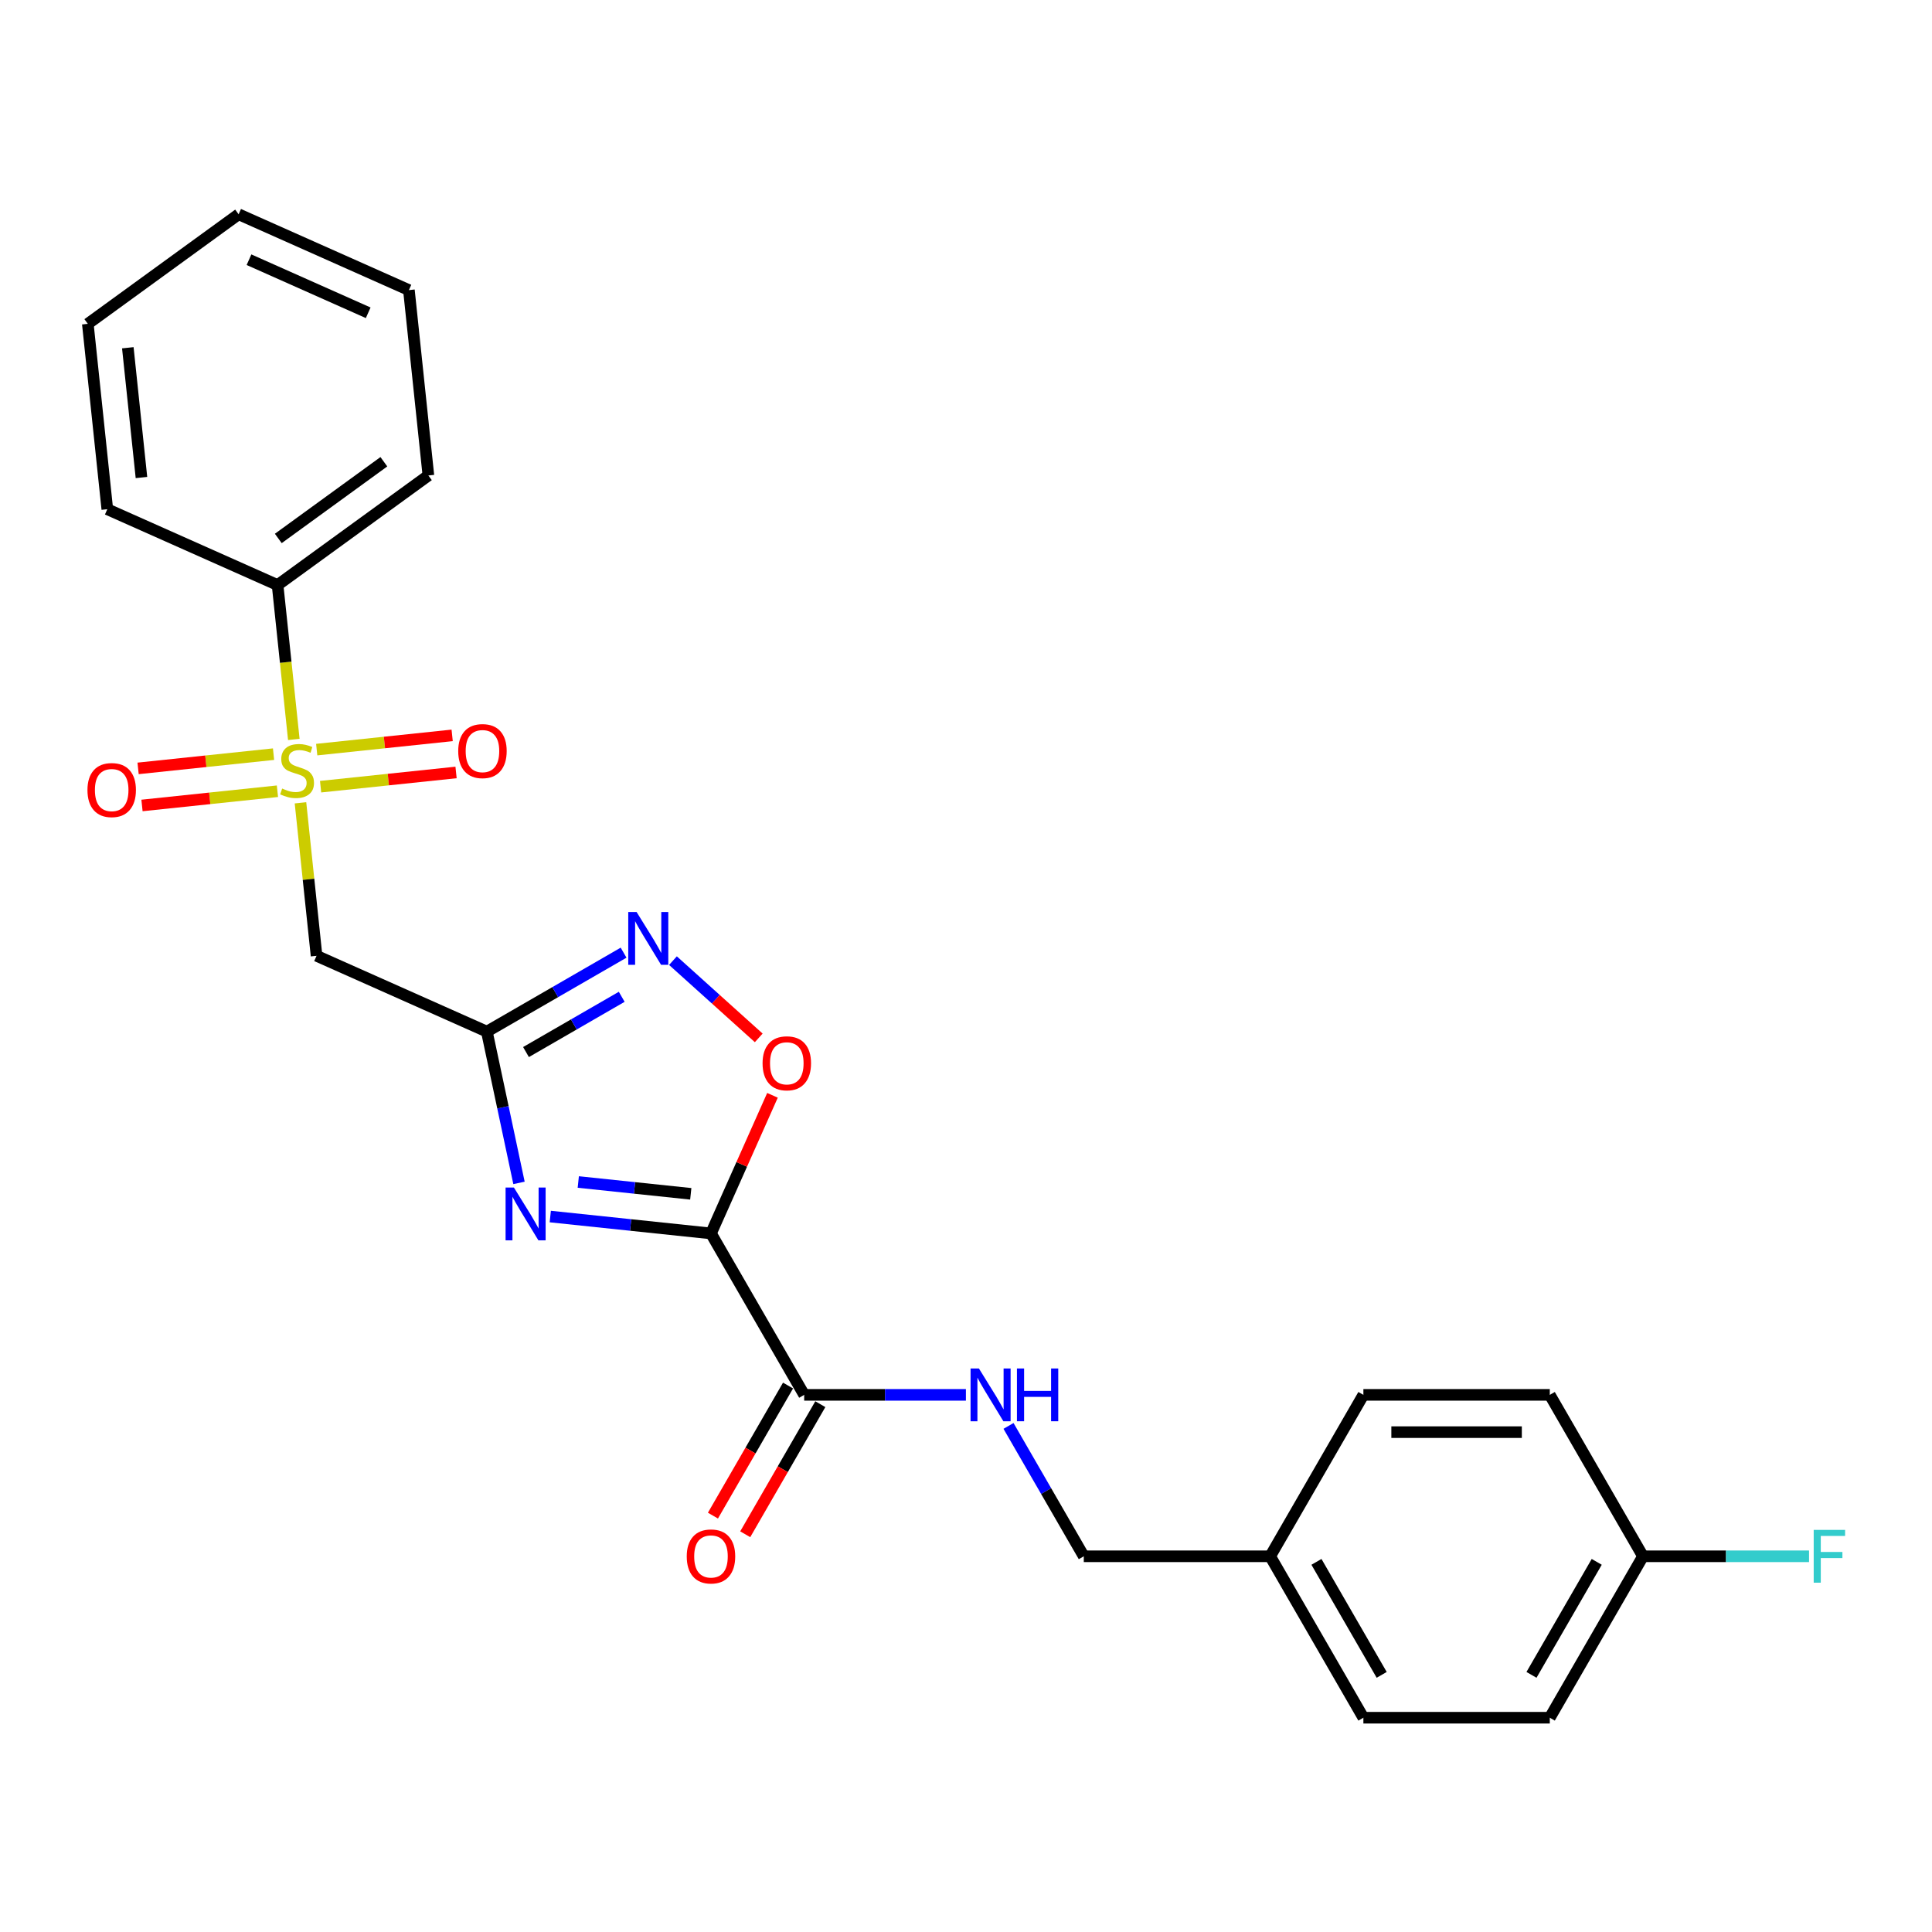<?xml version='1.0' encoding='iso-8859-1'?>
<svg version='1.1' baseProfile='full'
              xmlns='http://www.w3.org/2000/svg'
                      xmlns:rdkit='http://www.rdkit.org/xml'
                      xmlns:xlink='http://www.w3.org/1999/xlink'
                  xml:space='preserve'
width='1000px' height='1000px' viewBox='0 0 1000 1000'>
<!-- END OF HEADER -->
<rect style='opacity:1.0;fill:#FFFFFF;stroke:none' width='1000' height='1000' x='0' y='0'> </rect>
<path class='bond-0' d='M 368.003,638.423 L 326.413,634.052' style='fill:none;fill-rule:evenodd;stroke:#000000;stroke-width:6px;stroke-linecap:butt;stroke-linejoin:miter;stroke-opacity:1' />
<path class='bond-0' d='M 326.413,634.052 L 284.824,629.681' style='fill:none;fill-rule:evenodd;stroke:#0000FF;stroke-width:6px;stroke-linecap:butt;stroke-linejoin:miter;stroke-opacity:1' />
<path class='bond-0' d='M 357.543,617.921 L 328.43,614.861' style='fill:none;fill-rule:evenodd;stroke:#000000;stroke-width:6px;stroke-linecap:butt;stroke-linejoin:miter;stroke-opacity:1' />
<path class='bond-0' d='M 328.43,614.861 L 299.318,611.801' style='fill:none;fill-rule:evenodd;stroke:#0000FF;stroke-width:6px;stroke-linecap:butt;stroke-linejoin:miter;stroke-opacity:1' />
<path class='bond-5' d='M 368.003,638.423 L 383.917,602.679' style='fill:none;fill-rule:evenodd;stroke:#000000;stroke-width:6px;stroke-linecap:butt;stroke-linejoin:miter;stroke-opacity:1' />
<path class='bond-5' d='M 383.917,602.679 L 399.831,566.936' style='fill:none;fill-rule:evenodd;stroke:#FF0000;stroke-width:6px;stroke-linecap:butt;stroke-linejoin:miter;stroke-opacity:1' />
<path class='bond-6' d='M 368.003,638.423 L 416.243,721.979' style='fill:none;fill-rule:evenodd;stroke:#000000;stroke-width:6px;stroke-linecap:butt;stroke-linejoin:miter;stroke-opacity:1' />
<path class='bond-2' d='M 268.633,612.264 L 260.312,573.115' style='fill:none;fill-rule:evenodd;stroke:#0000FF;stroke-width:6px;stroke-linecap:butt;stroke-linejoin:miter;stroke-opacity:1' />
<path class='bond-2' d='M 260.312,573.115 L 251.99,533.965' style='fill:none;fill-rule:evenodd;stroke:#000000;stroke-width:6px;stroke-linecap:butt;stroke-linejoin:miter;stroke-opacity:1' />
<path class='bond-1' d='M 155.527,415.538 L 159.689,455.13' style='fill:none;fill-rule:evenodd;stroke:#CCCC00;stroke-width:6px;stroke-linecap:butt;stroke-linejoin:miter;stroke-opacity:1' />
<path class='bond-1' d='M 159.689,455.13 L 163.85,494.722' style='fill:none;fill-rule:evenodd;stroke:#000000;stroke-width:6px;stroke-linecap:butt;stroke-linejoin:miter;stroke-opacity:1' />
<path class='bond-8' d='M 141.584,390.348 L 106.531,394.033' style='fill:none;fill-rule:evenodd;stroke:#CCCC00;stroke-width:6px;stroke-linecap:butt;stroke-linejoin:miter;stroke-opacity:1' />
<path class='bond-8' d='M 106.531,394.033 L 71.477,397.717' style='fill:none;fill-rule:evenodd;stroke:#FF0000;stroke-width:6px;stroke-linecap:butt;stroke-linejoin:miter;stroke-opacity:1' />
<path class='bond-8' d='M 143.601,409.539 L 108.548,413.223' style='fill:none;fill-rule:evenodd;stroke:#CCCC00;stroke-width:6px;stroke-linecap:butt;stroke-linejoin:miter;stroke-opacity:1' />
<path class='bond-8' d='M 108.548,413.223 L 73.494,416.908' style='fill:none;fill-rule:evenodd;stroke:#FF0000;stroke-width:6px;stroke-linecap:butt;stroke-linejoin:miter;stroke-opacity:1' />
<path class='bond-9' d='M 165.946,407.19 L 200.999,403.506' style='fill:none;fill-rule:evenodd;stroke:#CCCC00;stroke-width:6px;stroke-linecap:butt;stroke-linejoin:miter;stroke-opacity:1' />
<path class='bond-9' d='M 200.999,403.506 L 236.053,399.822' style='fill:none;fill-rule:evenodd;stroke:#FF0000;stroke-width:6px;stroke-linecap:butt;stroke-linejoin:miter;stroke-opacity:1' />
<path class='bond-9' d='M 163.929,388 L 198.982,384.316' style='fill:none;fill-rule:evenodd;stroke:#CCCC00;stroke-width:6px;stroke-linecap:butt;stroke-linejoin:miter;stroke-opacity:1' />
<path class='bond-9' d='M 198.982,384.316 L 234.036,380.631' style='fill:none;fill-rule:evenodd;stroke:#FF0000;stroke-width:6px;stroke-linecap:butt;stroke-linejoin:miter;stroke-opacity:1' />
<path class='bond-10' d='M 152.079,382.734 L 147.88,342.775' style='fill:none;fill-rule:evenodd;stroke:#CCCC00;stroke-width:6px;stroke-linecap:butt;stroke-linejoin:miter;stroke-opacity:1' />
<path class='bond-10' d='M 147.88,342.775 L 143.68,302.817' style='fill:none;fill-rule:evenodd;stroke:#000000;stroke-width:6px;stroke-linecap:butt;stroke-linejoin:miter;stroke-opacity:1' />
<path class='bond-4' d='M 251.99,533.965 L 163.85,494.722' style='fill:none;fill-rule:evenodd;stroke:#000000;stroke-width:6px;stroke-linecap:butt;stroke-linejoin:miter;stroke-opacity:1' />
<path class='bond-25' d='M 251.99,533.965 L 287.381,513.532' style='fill:none;fill-rule:evenodd;stroke:#000000;stroke-width:6px;stroke-linecap:butt;stroke-linejoin:miter;stroke-opacity:1' />
<path class='bond-25' d='M 287.381,513.532 L 322.771,493.099' style='fill:none;fill-rule:evenodd;stroke:#0000FF;stroke-width:6px;stroke-linecap:butt;stroke-linejoin:miter;stroke-opacity:1' />
<path class='bond-25' d='M 272.255,544.546 L 297.029,530.243' style='fill:none;fill-rule:evenodd;stroke:#000000;stroke-width:6px;stroke-linecap:butt;stroke-linejoin:miter;stroke-opacity:1' />
<path class='bond-25' d='M 297.029,530.243 L 321.802,515.94' style='fill:none;fill-rule:evenodd;stroke:#0000FF;stroke-width:6px;stroke-linecap:butt;stroke-linejoin:miter;stroke-opacity:1' />
<path class='bond-3' d='M 348.32,497.226 L 370.52,517.215' style='fill:none;fill-rule:evenodd;stroke:#0000FF;stroke-width:6px;stroke-linecap:butt;stroke-linejoin:miter;stroke-opacity:1' />
<path class='bond-3' d='M 370.52,517.215 L 392.72,537.205' style='fill:none;fill-rule:evenodd;stroke:#FF0000;stroke-width:6px;stroke-linecap:butt;stroke-linejoin:miter;stroke-opacity:1' />
<path class='bond-7' d='M 416.243,721.979 L 458.097,721.979' style='fill:none;fill-rule:evenodd;stroke:#000000;stroke-width:6px;stroke-linecap:butt;stroke-linejoin:miter;stroke-opacity:1' />
<path class='bond-7' d='M 458.097,721.979 L 499.951,721.979' style='fill:none;fill-rule:evenodd;stroke:#0000FF;stroke-width:6px;stroke-linecap:butt;stroke-linejoin:miter;stroke-opacity:1' />
<path class='bond-11' d='M 407.888,717.154 L 388.452,750.818' style='fill:none;fill-rule:evenodd;stroke:#000000;stroke-width:6px;stroke-linecap:butt;stroke-linejoin:miter;stroke-opacity:1' />
<path class='bond-11' d='M 388.452,750.818 L 369.016,784.482' style='fill:none;fill-rule:evenodd;stroke:#FF0000;stroke-width:6px;stroke-linecap:butt;stroke-linejoin:miter;stroke-opacity:1' />
<path class='bond-11' d='M 424.599,726.803 L 405.163,760.466' style='fill:none;fill-rule:evenodd;stroke:#000000;stroke-width:6px;stroke-linecap:butt;stroke-linejoin:miter;stroke-opacity:1' />
<path class='bond-11' d='M 405.163,760.466 L 385.728,794.13' style='fill:none;fill-rule:evenodd;stroke:#FF0000;stroke-width:6px;stroke-linecap:butt;stroke-linejoin:miter;stroke-opacity:1' />
<path class='bond-12' d='M 522.005,738.052 L 541.485,771.793' style='fill:none;fill-rule:evenodd;stroke:#0000FF;stroke-width:6px;stroke-linecap:butt;stroke-linejoin:miter;stroke-opacity:1' />
<path class='bond-12' d='M 541.485,771.793 L 560.966,805.534' style='fill:none;fill-rule:evenodd;stroke:#000000;stroke-width:6px;stroke-linecap:butt;stroke-linejoin:miter;stroke-opacity:1' />
<path class='bond-20' d='M 143.68,302.817 L 221.735,246.106' style='fill:none;fill-rule:evenodd;stroke:#000000;stroke-width:6px;stroke-linecap:butt;stroke-linejoin:miter;stroke-opacity:1' />
<path class='bond-20' d='M 144.046,278.699 L 198.685,239.002' style='fill:none;fill-rule:evenodd;stroke:#000000;stroke-width:6px;stroke-linecap:butt;stroke-linejoin:miter;stroke-opacity:1' />
<path class='bond-21' d='M 143.68,302.817 L 55.54,263.574' style='fill:none;fill-rule:evenodd;stroke:#000000;stroke-width:6px;stroke-linecap:butt;stroke-linejoin:miter;stroke-opacity:1' />
<path class='bond-14' d='M 560.966,805.534 L 657.447,805.534' style='fill:none;fill-rule:evenodd;stroke:#000000;stroke-width:6px;stroke-linecap:butt;stroke-linejoin:miter;stroke-opacity:1' />
<path class='bond-13' d='M 850.41,805.534 L 802.169,889.089' style='fill:none;fill-rule:evenodd;stroke:#000000;stroke-width:6px;stroke-linecap:butt;stroke-linejoin:miter;stroke-opacity:1' />
<path class='bond-13' d='M 826.463,808.419 L 792.694,866.908' style='fill:none;fill-rule:evenodd;stroke:#000000;stroke-width:6px;stroke-linecap:butt;stroke-linejoin:miter;stroke-opacity:1' />
<path class='bond-15' d='M 850.41,805.534 L 893.383,805.534' style='fill:none;fill-rule:evenodd;stroke:#000000;stroke-width:6px;stroke-linecap:butt;stroke-linejoin:miter;stroke-opacity:1' />
<path class='bond-15' d='M 893.383,805.534 L 936.356,805.534' style='fill:none;fill-rule:evenodd;stroke:#33CCCC;stroke-width:6px;stroke-linecap:butt;stroke-linejoin:miter;stroke-opacity:1' />
<path class='bond-26' d='M 850.41,805.534 L 802.169,721.979' style='fill:none;fill-rule:evenodd;stroke:#000000;stroke-width:6px;stroke-linecap:butt;stroke-linejoin:miter;stroke-opacity:1' />
<path class='bond-18' d='M 657.447,805.534 L 705.688,721.979' style='fill:none;fill-rule:evenodd;stroke:#000000;stroke-width:6px;stroke-linecap:butt;stroke-linejoin:miter;stroke-opacity:1' />
<path class='bond-19' d='M 657.447,805.534 L 705.688,889.089' style='fill:none;fill-rule:evenodd;stroke:#000000;stroke-width:6px;stroke-linecap:butt;stroke-linejoin:miter;stroke-opacity:1' />
<path class='bond-19' d='M 681.394,808.419 L 715.163,866.908' style='fill:none;fill-rule:evenodd;stroke:#000000;stroke-width:6px;stroke-linecap:butt;stroke-linejoin:miter;stroke-opacity:1' />
<path class='bond-16' d='M 802.169,721.979 L 705.688,721.979' style='fill:none;fill-rule:evenodd;stroke:#000000;stroke-width:6px;stroke-linecap:butt;stroke-linejoin:miter;stroke-opacity:1' />
<path class='bond-16' d='M 787.697,741.275 L 720.16,741.275' style='fill:none;fill-rule:evenodd;stroke:#000000;stroke-width:6px;stroke-linecap:butt;stroke-linejoin:miter;stroke-opacity:1' />
<path class='bond-17' d='M 802.169,889.089 L 705.688,889.089' style='fill:none;fill-rule:evenodd;stroke:#000000;stroke-width:6px;stroke-linecap:butt;stroke-linejoin:miter;stroke-opacity:1' />
<path class='bond-23' d='M 221.735,246.106 L 211.65,150.153' style='fill:none;fill-rule:evenodd;stroke:#000000;stroke-width:6px;stroke-linecap:butt;stroke-linejoin:miter;stroke-opacity:1' />
<path class='bond-22' d='M 55.54,263.574 L 45.455,167.621' style='fill:none;fill-rule:evenodd;stroke:#000000;stroke-width:6px;stroke-linecap:butt;stroke-linejoin:miter;stroke-opacity:1' />
<path class='bond-22' d='M 73.217,247.164 L 66.158,179.997' style='fill:none;fill-rule:evenodd;stroke:#000000;stroke-width:6px;stroke-linecap:butt;stroke-linejoin:miter;stroke-opacity:1' />
<path class='bond-24' d='M 45.455,167.621 L 123.51,110.911' style='fill:none;fill-rule:evenodd;stroke:#000000;stroke-width:6px;stroke-linecap:butt;stroke-linejoin:miter;stroke-opacity:1' />
<path class='bond-27' d='M 211.65,150.153 L 123.51,110.911' style='fill:none;fill-rule:evenodd;stroke:#000000;stroke-width:6px;stroke-linecap:butt;stroke-linejoin:miter;stroke-opacity:1' />
<path class='bond-27' d='M 190.58,161.895 L 128.882,134.425' style='fill:none;fill-rule:evenodd;stroke:#000000;stroke-width:6px;stroke-linecap:butt;stroke-linejoin:miter;stroke-opacity:1' />
<path  class='atom-1' d='M 266.01 614.676
L 274.963 629.149
Q 275.851 630.576, 277.279 633.162
Q 278.707 635.748, 278.784 635.902
L 278.784 614.676
L 282.412 614.676
L 282.412 642
L 278.668 642
L 269.059 626.177
Q 267.94 624.324, 266.743 622.202
Q 265.585 620.079, 265.238 619.423
L 265.238 642
L 261.688 642
L 261.688 614.676
L 266.01 614.676
' fill='#0000FF'/>
<path  class='atom-2' d='M 146.046 408.147
Q 146.355 408.263, 147.629 408.804
Q 148.902 409.344, 150.292 409.691
Q 151.719 410, 153.109 410
Q 155.694 410, 157.2 408.765
Q 158.705 407.491, 158.705 405.292
Q 158.705 403.787, 157.933 402.86
Q 157.2 401.934, 156.042 401.432
Q 154.884 400.931, 152.954 400.352
Q 150.523 399.619, 149.057 398.924
Q 147.629 398.229, 146.587 396.763
Q 145.583 395.296, 145.583 392.826
Q 145.583 389.391, 147.899 387.269
Q 150.253 385.146, 154.884 385.146
Q 158.049 385.146, 161.638 386.651
L 160.75 389.623
Q 157.47 388.272, 155 388.272
Q 152.337 388.272, 150.87 389.391
Q 149.404 390.472, 149.442 392.363
Q 149.442 393.83, 150.176 394.717
Q 150.948 395.605, 152.028 396.107
Q 153.147 396.608, 155 397.187
Q 157.47 397.959, 158.936 398.731
Q 160.403 399.503, 161.445 401.085
Q 162.525 402.629, 162.525 405.292
Q 162.525 409.074, 159.978 411.119
Q 157.47 413.126, 153.263 413.126
Q 150.832 413.126, 148.979 412.586
Q 147.166 412.084, 145.004 411.196
L 146.046 408.147
' fill='#CCCC00'/>
<path  class='atom-4' d='M 329.506 472.062
L 338.459 486.535
Q 339.347 487.963, 340.775 490.548
Q 342.203 493.134, 342.28 493.288
L 342.28 472.062
L 345.908 472.062
L 345.908 499.386
L 342.164 499.386
L 332.555 483.563
Q 331.435 481.711, 330.239 479.588
Q 329.081 477.465, 328.734 476.809
L 328.734 499.386
L 325.183 499.386
L 325.183 472.062
L 329.506 472.062
' fill='#0000FF'/>
<path  class='atom-6' d='M 394.703 550.36
Q 394.703 543.799, 397.944 540.133
Q 401.186 536.467, 407.245 536.467
Q 413.304 536.467, 416.546 540.133
Q 419.788 543.799, 419.788 550.36
Q 419.788 556.998, 416.507 560.78
Q 413.227 564.524, 407.245 564.524
Q 401.225 564.524, 397.944 560.78
Q 394.703 557.037, 394.703 550.36
M 407.245 561.436
Q 411.413 561.436, 413.652 558.658
Q 415.929 555.84, 415.929 550.36
Q 415.929 544.996, 413.652 542.294
Q 411.413 539.554, 407.245 539.554
Q 403.077 539.554, 400.8 542.256
Q 398.562 544.957, 398.562 550.36
Q 398.562 555.879, 400.8 558.658
Q 403.077 561.436, 407.245 561.436
' fill='#FF0000'/>
<path  class='atom-8' d='M 506.685 708.317
L 515.639 722.789
Q 516.526 724.217, 517.954 726.803
Q 519.382 729.388, 519.459 729.543
L 519.459 708.317
L 523.087 708.317
L 523.087 735.64
L 519.343 735.64
L 509.734 719.817
Q 508.615 717.965, 507.418 715.842
Q 506.261 713.72, 505.913 713.064
L 505.913 735.64
L 502.363 735.64
L 502.363 708.317
L 506.685 708.317
' fill='#0000FF'/>
<path  class='atom-8' d='M 526.367 708.317
L 530.072 708.317
L 530.072 719.933
L 544.043 719.933
L 544.043 708.317
L 547.748 708.317
L 547.748 735.64
L 544.043 735.64
L 544.043 723.021
L 530.072 723.021
L 530.072 735.64
L 526.367 735.64
L 526.367 708.317
' fill='#0000FF'/>
<path  class='atom-9' d='M 45.269 408.932
Q 45.269 402.371, 48.511 398.705
Q 51.753 395.038, 57.812 395.038
Q 63.871 395.038, 67.113 398.705
Q 70.355 402.371, 70.355 408.932
Q 70.355 415.57, 67.074 419.352
Q 63.794 423.095, 57.812 423.095
Q 51.791 423.095, 48.511 419.352
Q 45.269 415.608, 45.269 408.932
M 57.812 420.008
Q 61.98 420.008, 64.218 417.229
Q 66.495 414.412, 66.495 408.932
Q 66.495 403.567, 64.218 400.866
Q 61.98 398.126, 57.812 398.126
Q 53.644 398.126, 51.367 400.827
Q 49.129 403.529, 49.129 408.932
Q 49.129 414.45, 51.367 417.229
Q 53.644 420.008, 57.812 420.008
' fill='#FF0000'/>
<path  class='atom-10' d='M 237.175 388.762
Q 237.175 382.201, 240.417 378.535
Q 243.659 374.868, 249.718 374.868
Q 255.777 374.868, 259.019 378.535
Q 262.26 382.201, 262.26 388.762
Q 262.26 395.4, 258.98 399.182
Q 255.7 402.925, 249.718 402.925
Q 243.697 402.925, 240.417 399.182
Q 237.175 395.438, 237.175 388.762
M 249.718 399.838
Q 253.886 399.838, 256.124 397.059
Q 258.401 394.242, 258.401 388.762
Q 258.401 383.397, 256.124 380.696
Q 253.886 377.956, 249.718 377.956
Q 245.55 377.956, 243.273 380.657
Q 241.034 383.359, 241.034 388.762
Q 241.034 394.28, 243.273 397.059
Q 245.55 399.838, 249.718 399.838
' fill='#FF0000'/>
<path  class='atom-12' d='M 355.46 805.611
Q 355.46 799.05, 358.702 795.384
Q 361.944 791.718, 368.003 791.718
Q 374.062 791.718, 377.303 795.384
Q 380.545 799.05, 380.545 805.611
Q 380.545 812.249, 377.265 816.031
Q 373.985 819.775, 368.003 819.775
Q 361.982 819.775, 358.702 816.031
Q 355.46 812.288, 355.46 805.611
M 368.003 816.687
Q 372.171 816.687, 374.409 813.909
Q 376.686 811.091, 376.686 805.611
Q 376.686 800.247, 374.409 797.545
Q 372.171 794.805, 368.003 794.805
Q 363.835 794.805, 361.558 797.507
Q 359.319 800.208, 359.319 805.611
Q 359.319 811.13, 361.558 813.909
Q 363.835 816.687, 368.003 816.687
' fill='#FF0000'/>
<path  class='atom-16' d='M 938.768 791.872
L 955.015 791.872
L 955.015 794.998
L 942.434 794.998
L 942.434 803.296
L 953.626 803.296
L 953.626 806.46
L 942.434 806.46
L 942.434 819.196
L 938.768 819.196
L 938.768 791.872
' fill='#33CCCC'/>
</svg>
